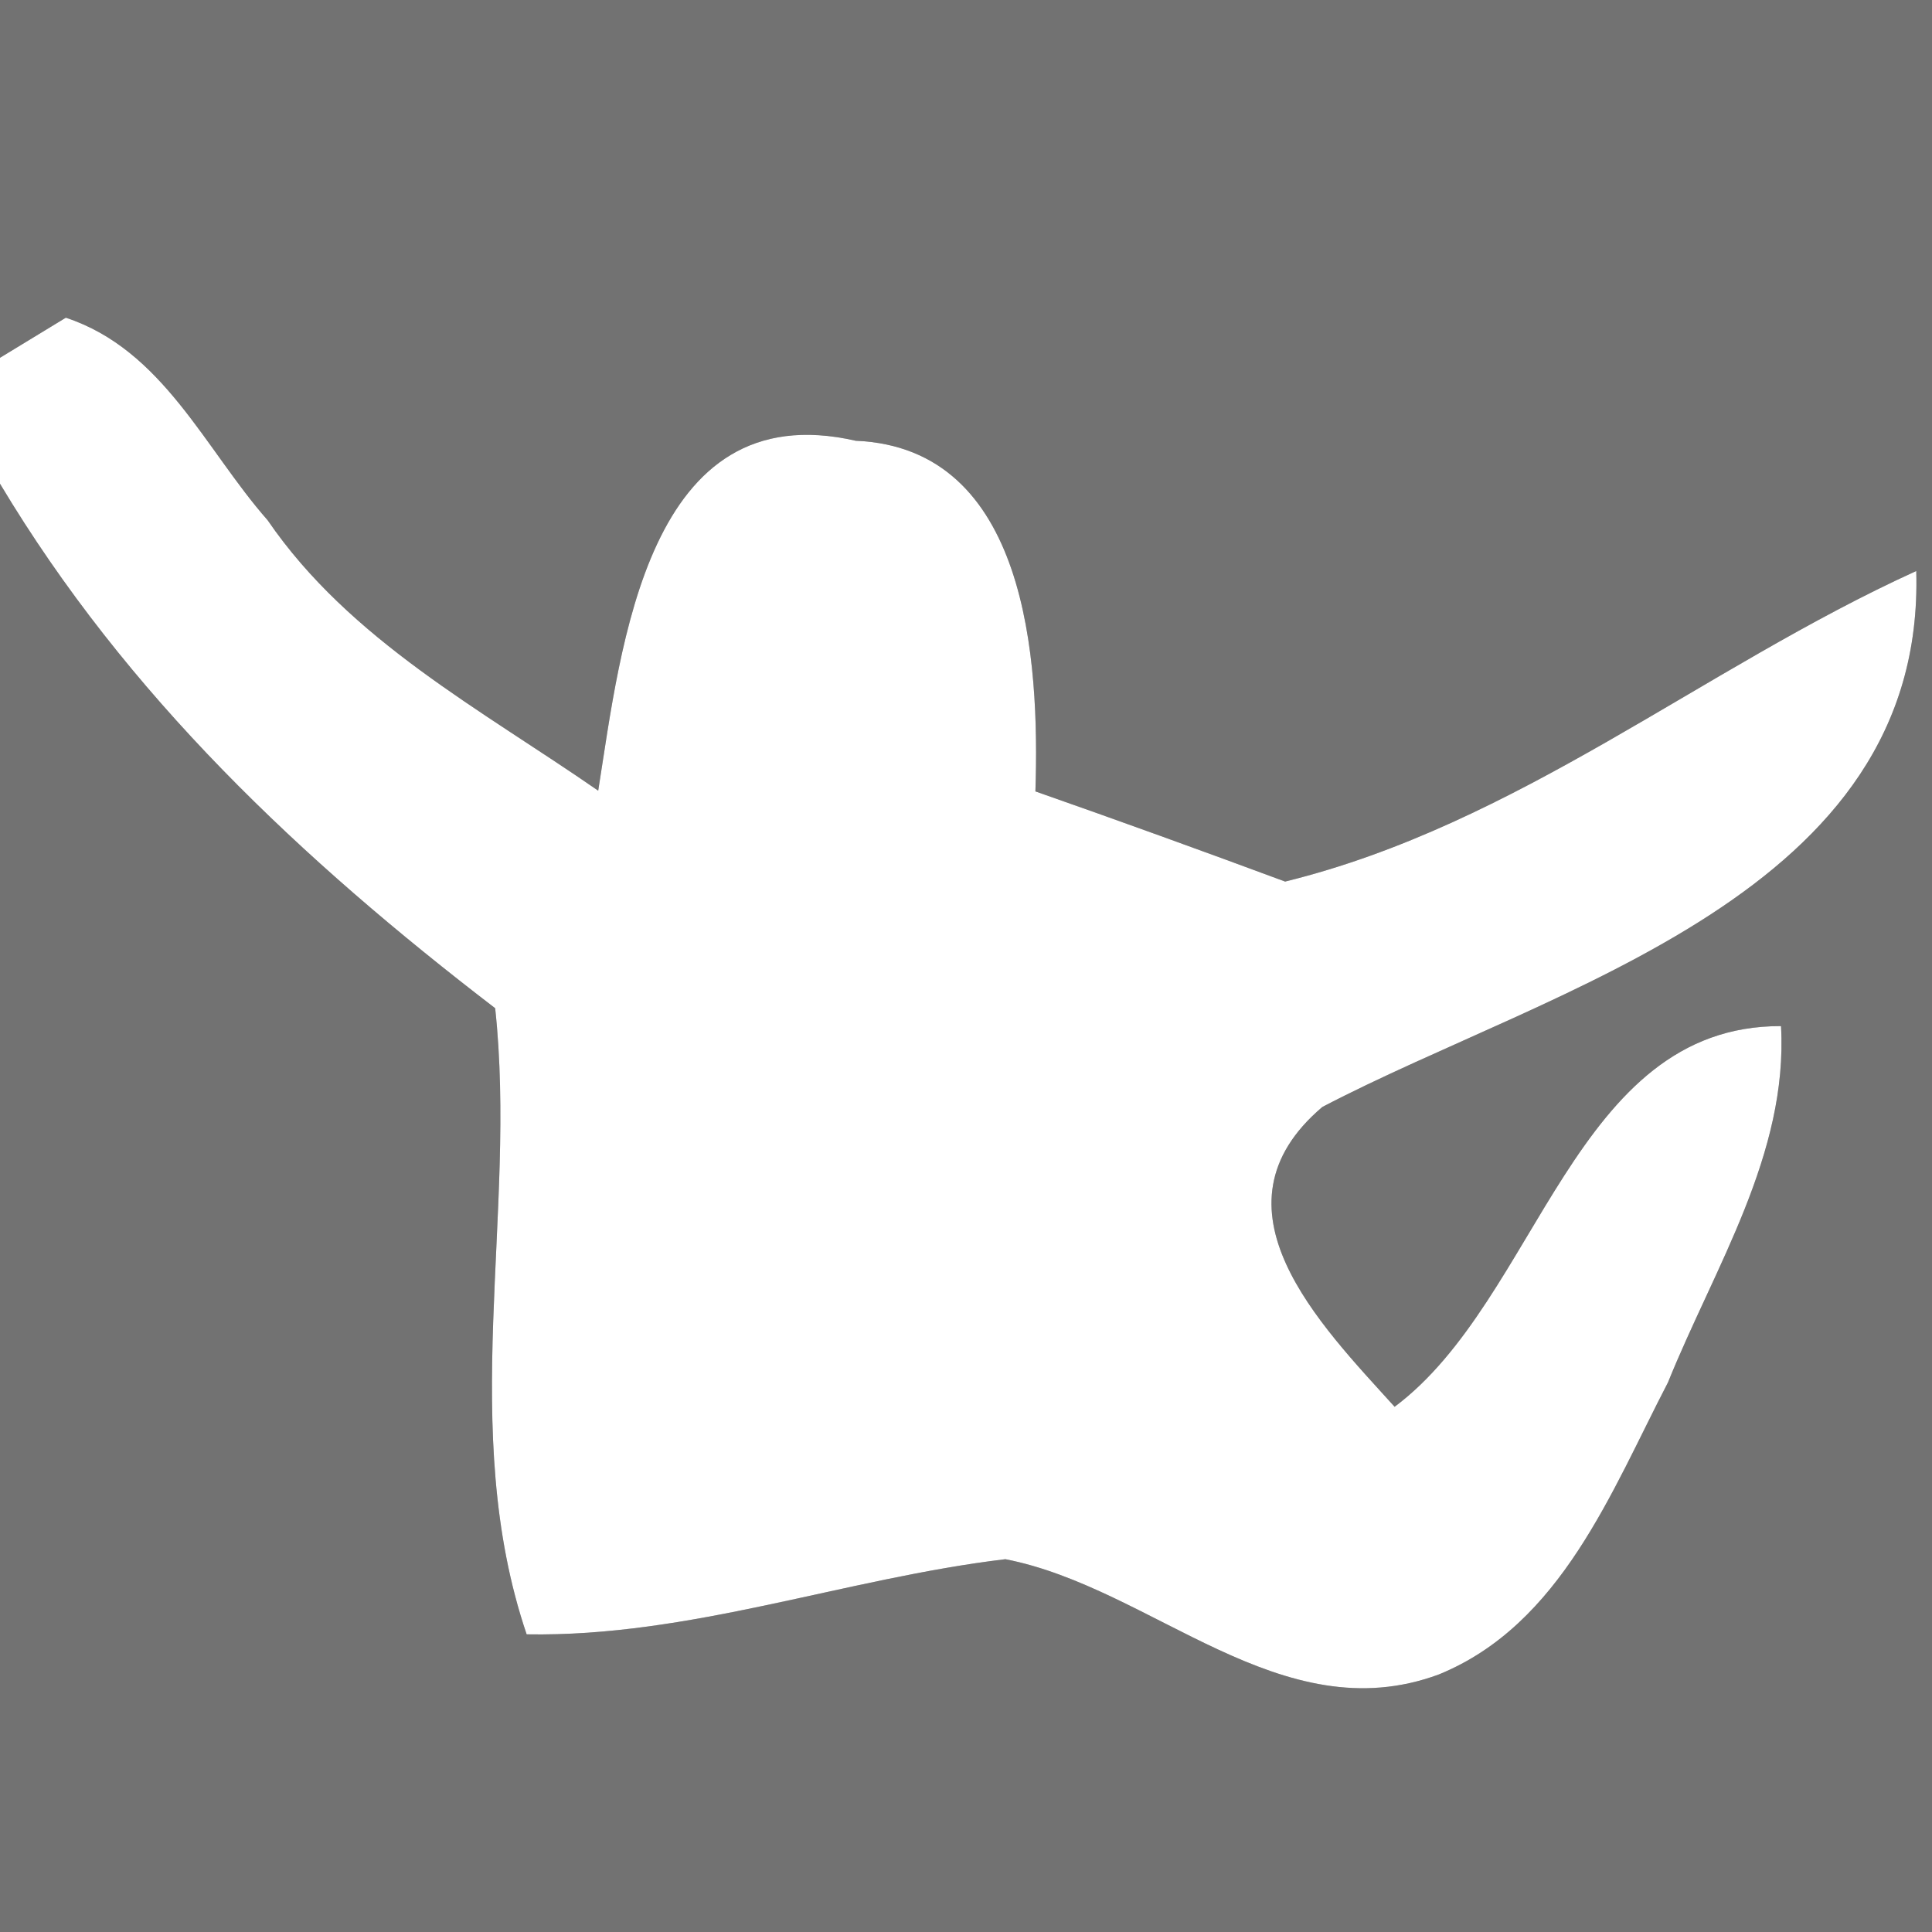 <?xml version="1.0" encoding="UTF-8" ?>
<!DOCTYPE svg PUBLIC "-//W3C//DTD SVG 1.1//EN" "http://www.w3.org/Graphics/SVG/1.1/DTD/svg11.dtd">
<svg width="27pt" height="27pt" viewBox="0 0 27 27" version="1.1" xmlns="http://www.w3.org/2000/svg">
<rect x="0" y="0" width="27" height="27" fill="#333333" stroke="none"/>
<g id="#727272ff">
<path fill="#727272" opacity="1.00" d=" M 0.00 0.00 L 27.00 0.00 L 27.00 27.00 L 0.00 27.00 L 0.00 6.76 C 1.77 9.72 4.22 12.02 6.92 14.09 C 7.23 16.96 6.39 19.98 7.36 22.84 C 9.64 22.88 11.80 22.06 14.05 21.79 C 16.11 22.19 17.90 24.22 20.11 23.40 C 21.82 22.70 22.52 20.84 23.31 19.32 C 23.96 17.71 24.99 16.13 24.89 14.34 C 21.99 14.33 21.51 18.15 19.49 19.66 C 18.45 18.51 16.82 16.88 18.48 15.47 C 21.71 13.78 26.91 12.51 26.78 7.98 C 23.79 9.34 21.21 11.52 17.96 12.32 C 16.80 11.89 15.64 11.47 14.47 11.06 C 14.53 9.23 14.36 6.26 11.96 6.16 C 9.04 5.49 8.68 9.04 8.36 11.05 C 6.73 9.92 4.89 8.95 3.74 7.27 C 2.86 6.27 2.28 4.89 0.92 4.44 C 0.69 4.58 0.23 4.86 0.00 5.00 L 0.00 0.00 Z" />
</g>
<g id="#ffffffff">
<path fill="#ffffff" opacity="1.00" d=" M 0.92 4.44 C 2.28 4.89 2.86 6.27 3.74 7.27 C 4.89 8.95 6.73 9.92 8.36 11.05 C 8.68 9.04 9.04 5.49 11.96 6.16 C 14.36 6.26 14.53 9.23 14.47 11.06 C 15.64 11.47 16.80 11.89 17.96 12.32 C 21.21 11.52 23.79 9.34 26.78 7.98 C 26.91 12.51 21.71 13.78 18.48 15.47 C 16.82 16.88 18.45 18.51 19.49 19.66 C 21.51 18.15 21.99 14.33 24.89 14.34 C 24.99 16.13 23.96 17.71 23.31 19.32 C 22.52 20.84 21.82 22.70 20.11 23.40 C 17.90 24.22 16.11 22.19 14.05 21.79 C 11.80 22.06 9.64 22.88 7.36 22.84 C 6.39 19.98 7.23 16.96 6.92 14.09 C 4.22 12.02 1.77 9.72 0.00 6.76 L 0.00 5.00 C 0.23 4.86 0.69 4.58 0.92 4.44 Z" />
</g>
</svg>
